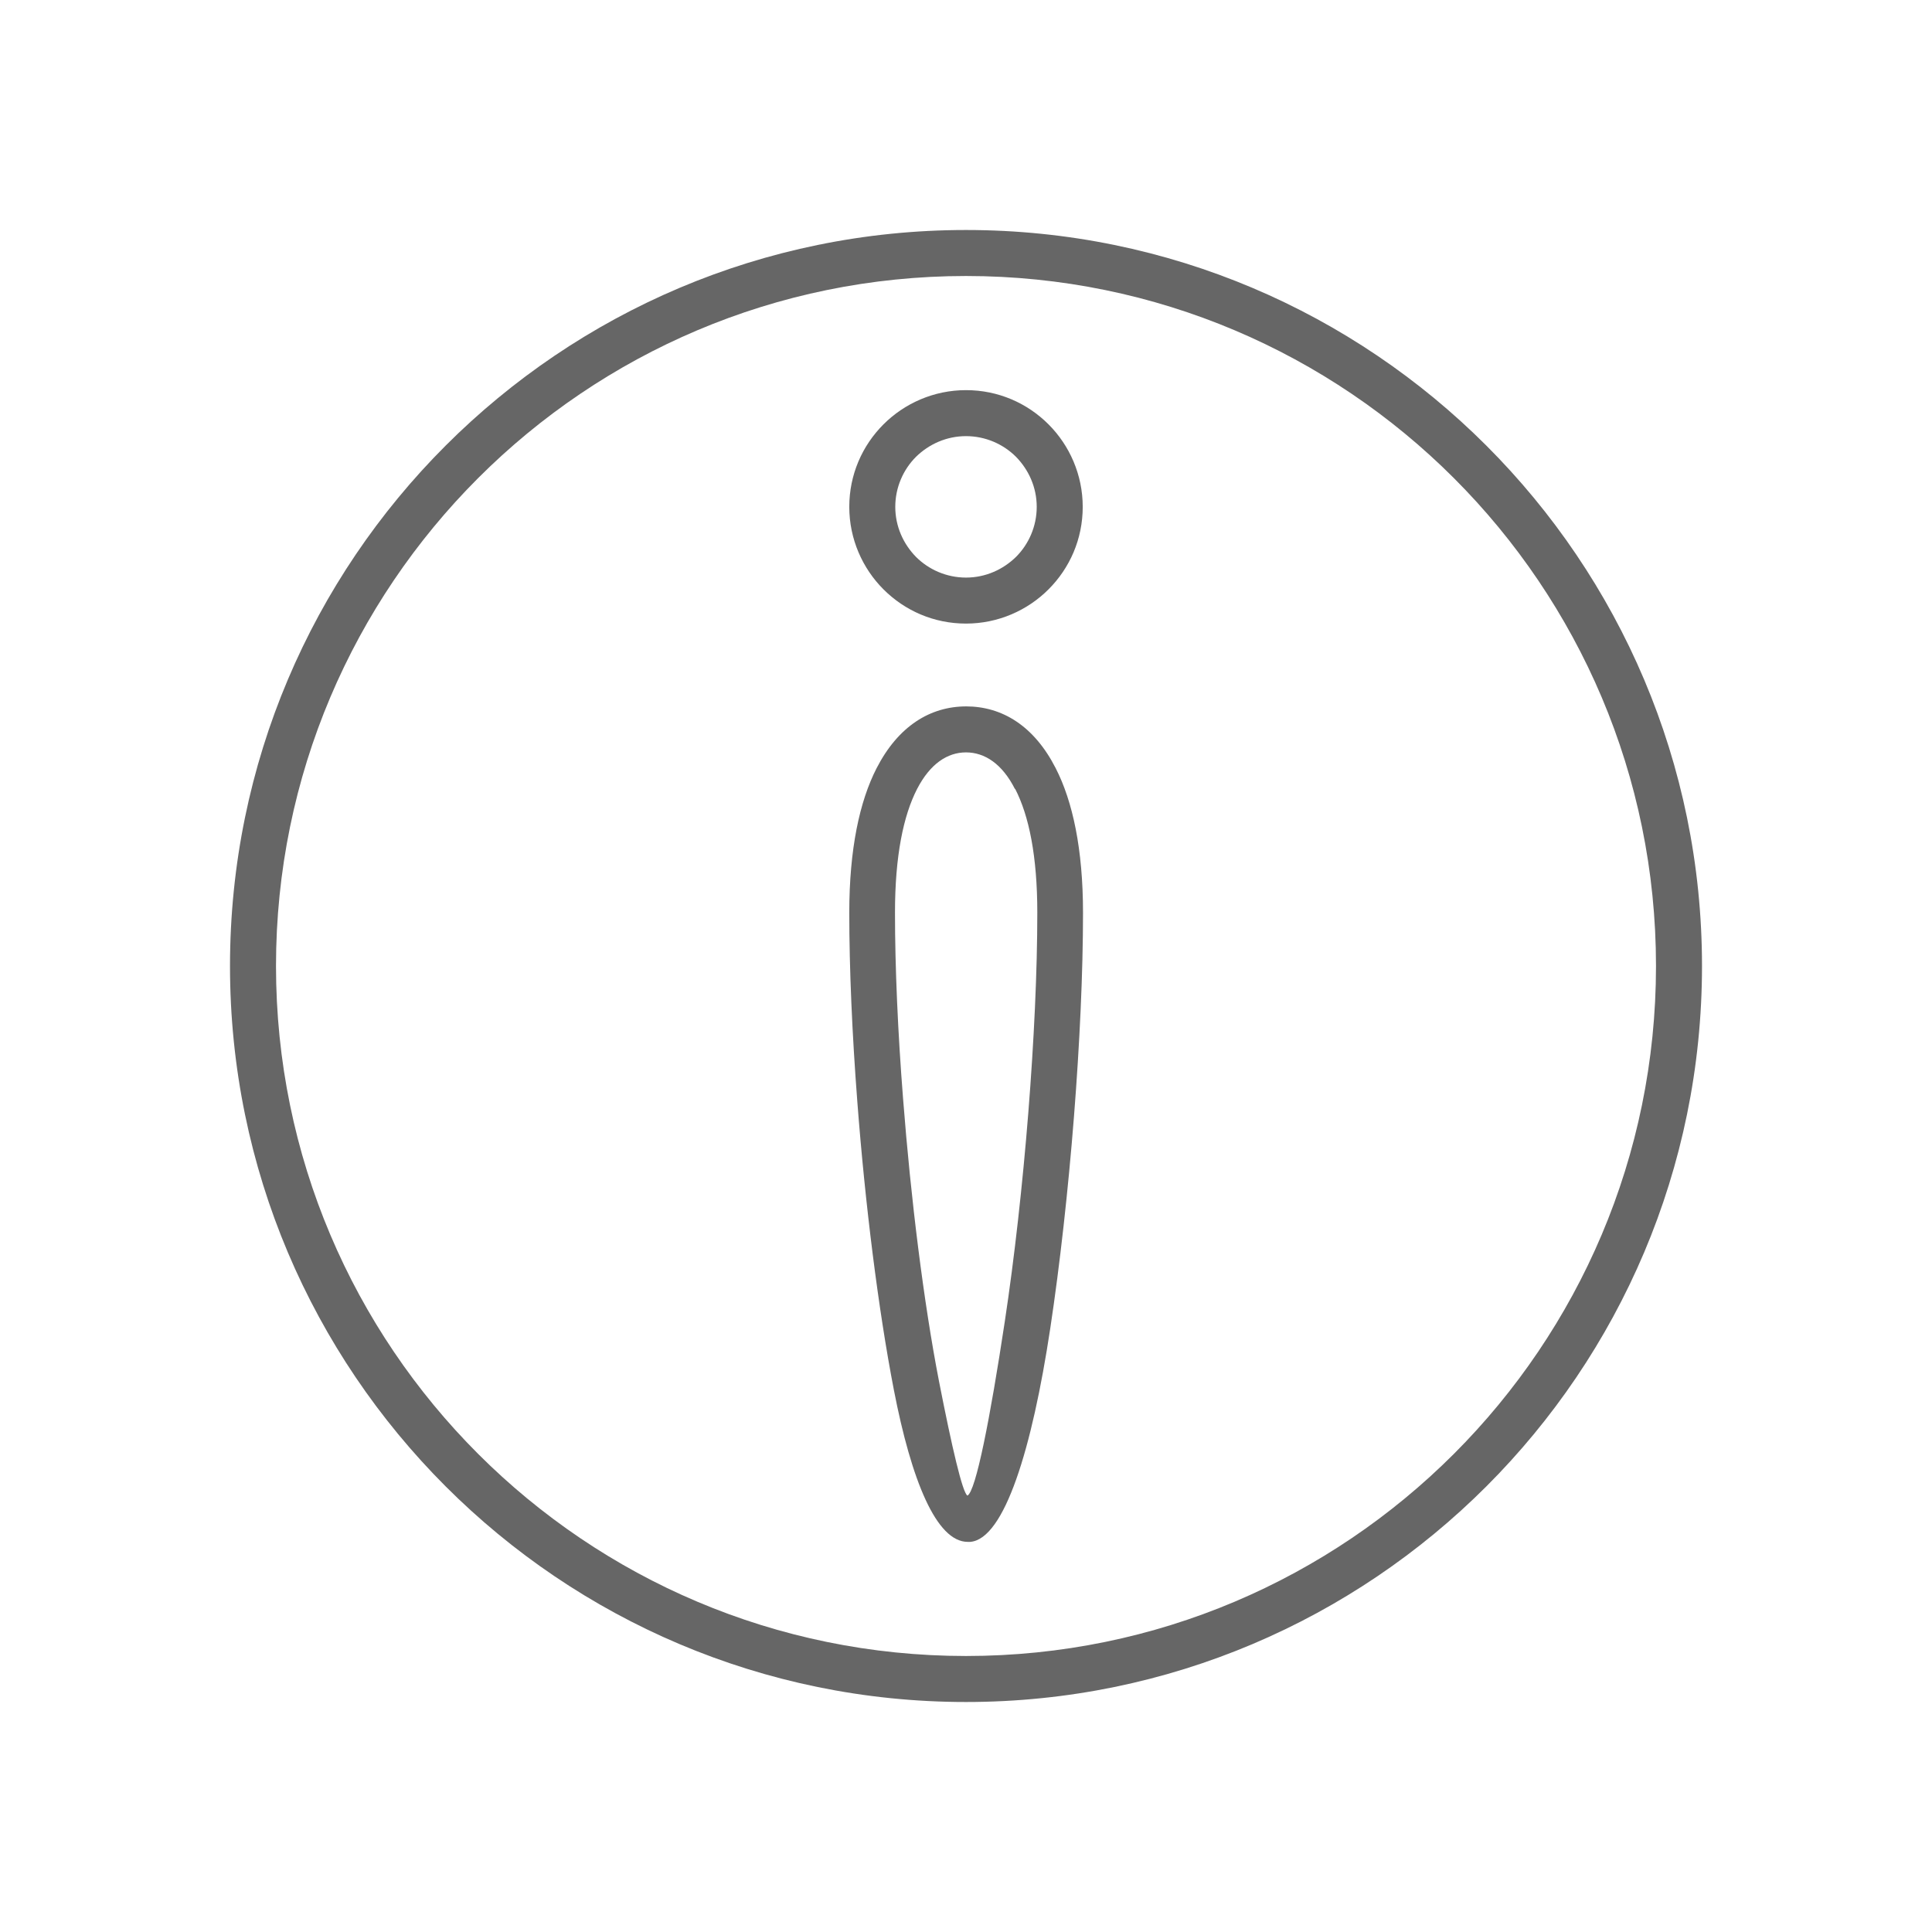 <svg height='100px' width='100px'  fill="#666666" xmlns="http://www.w3.org/2000/svg" xmlns:xlink="http://www.w3.org/1999/xlink" xml:space="preserve" style="shape-rendering:geometricPrecision;text-rendering:geometricPrecision;image-rendering:optimizeQuality;" viewBox="0 0 6.72 6.72" x="0px" y="0px" fill-rule="evenodd" clip-rule="evenodd"><defs><style type="text/css">
   
    .fil1 {fill:none}
    .fil0 {fill:#666666;fill-rule:nonzero}
   
  </style></defs><g><g><path class="fil0" d="M3.36 1.357c0.112,0 0.213,0.045 0.287,0.119 0.073,0.073 0.119,0.175 0.119,0.287 0,0.112 -0.045,0.213 -0.119,0.287 -0.073,0.073 -0.175,0.119 -0.287,0.119 -0.112,0 -0.213,-0.045 -0.287,-0.119 -0.073,-0.073 -0.119,-0.175 -0.119,-0.287 0,-0.112 0.045,-0.213 0.119,-0.287 0.073,-0.073 0.175,-0.119 0.287,-0.119zm0.174 0.232c-0.044,-0.044 -0.106,-0.072 -0.174,-0.072 -0.068,0 -0.129,0.028 -0.174,0.072 -0.044,0.044 -0.072,0.106 -0.072,0.174 0,0.068 0.028,0.129 0.072,0.174 0.044,0.044 0.106,0.072 0.174,0.072 0.068,0 0.129,-0.028 0.174,-0.072 0.044,-0.044 0.072,-0.106 0.072,-0.174 0,-0.068 -0.028,-0.129 -0.072,-0.174z"></path><path class="fil0" d="M3.36 2.457c0.126,0 0.237,0.068 0.312,0.215 0.059,0.115 0.095,0.281 0.095,0.503 0,0.414 -0.046,0.996 -0.114,1.446 -0.063,0.417 -0.159,0.732 -0.278,0.742l3.93701e-006 3.54331e-005c-0.004,0 -0.006,0 -0.009,0 -0.109,0 -0.196,-0.214 -0.257,-0.529 -0.054,-0.279 -0.1,-0.647 -0.127,-1.002 -0.018,-0.234 -0.028,-0.463 -0.028,-0.657 0,-0.222 0.036,-0.388 0.095,-0.503 0.075,-0.146 0.186,-0.215 0.312,-0.215zm0.17 0.287c-0.044,-0.087 -0.105,-0.127 -0.17,-0.127 -0.065,0 -0.125,0.04 -0.17,0.127 -0.048,0.093 -0.077,0.234 -0.077,0.43 0,0.192 0.01,0.417 0.028,0.646 0.027,0.35 0.072,0.711 0.125,0.984 0.045,0.23 0.082,0.389 0.099,0.398 0.029,-0.014 0.079,-0.268 0.13,-0.606 0.067,-0.443 0.113,-1.015 0.113,-1.422 0,-0.196 -0.029,-0.337 -0.077,-0.43z"></path><path class="fil0" d="M3.36 0.8c0.707,0 1.347,0.287 1.81,0.75 0.463,0.463 0.75,1.103 0.75,1.81 0,0.707 -0.287,1.347 -0.75,1.81 -0.463,0.463 -1.103,0.75 -1.81,0.75 -0.707,0 -1.347,-0.287 -1.81,-0.75 -0.463,-0.463 -0.75,-1.103 -0.75,-1.81 0,-0.707 0.287,-1.347 0.75,-1.81 0.463,-0.463 1.103,-0.75 1.81,-0.75zm1.697 0.863c-0.434,-0.434 -1.034,-0.703 -1.697,-0.703 -0.663,0 -1.263,0.269 -1.697,0.703 -0.434,0.434 -0.703,1.034 -0.703,1.697 0,0.663 0.269,1.263 0.703,1.697 0.434,0.434 1.034,0.703 1.697,0.703 0.663,0 1.263,-0.269 1.697,-0.703 0.434,-0.434 0.703,-1.034 0.703,-1.697 0,-0.663 -0.269,-1.263 -0.703,-1.697z"></path></g></g><rect class="fil1" width="6.72" height="6.72"></rect></svg>
